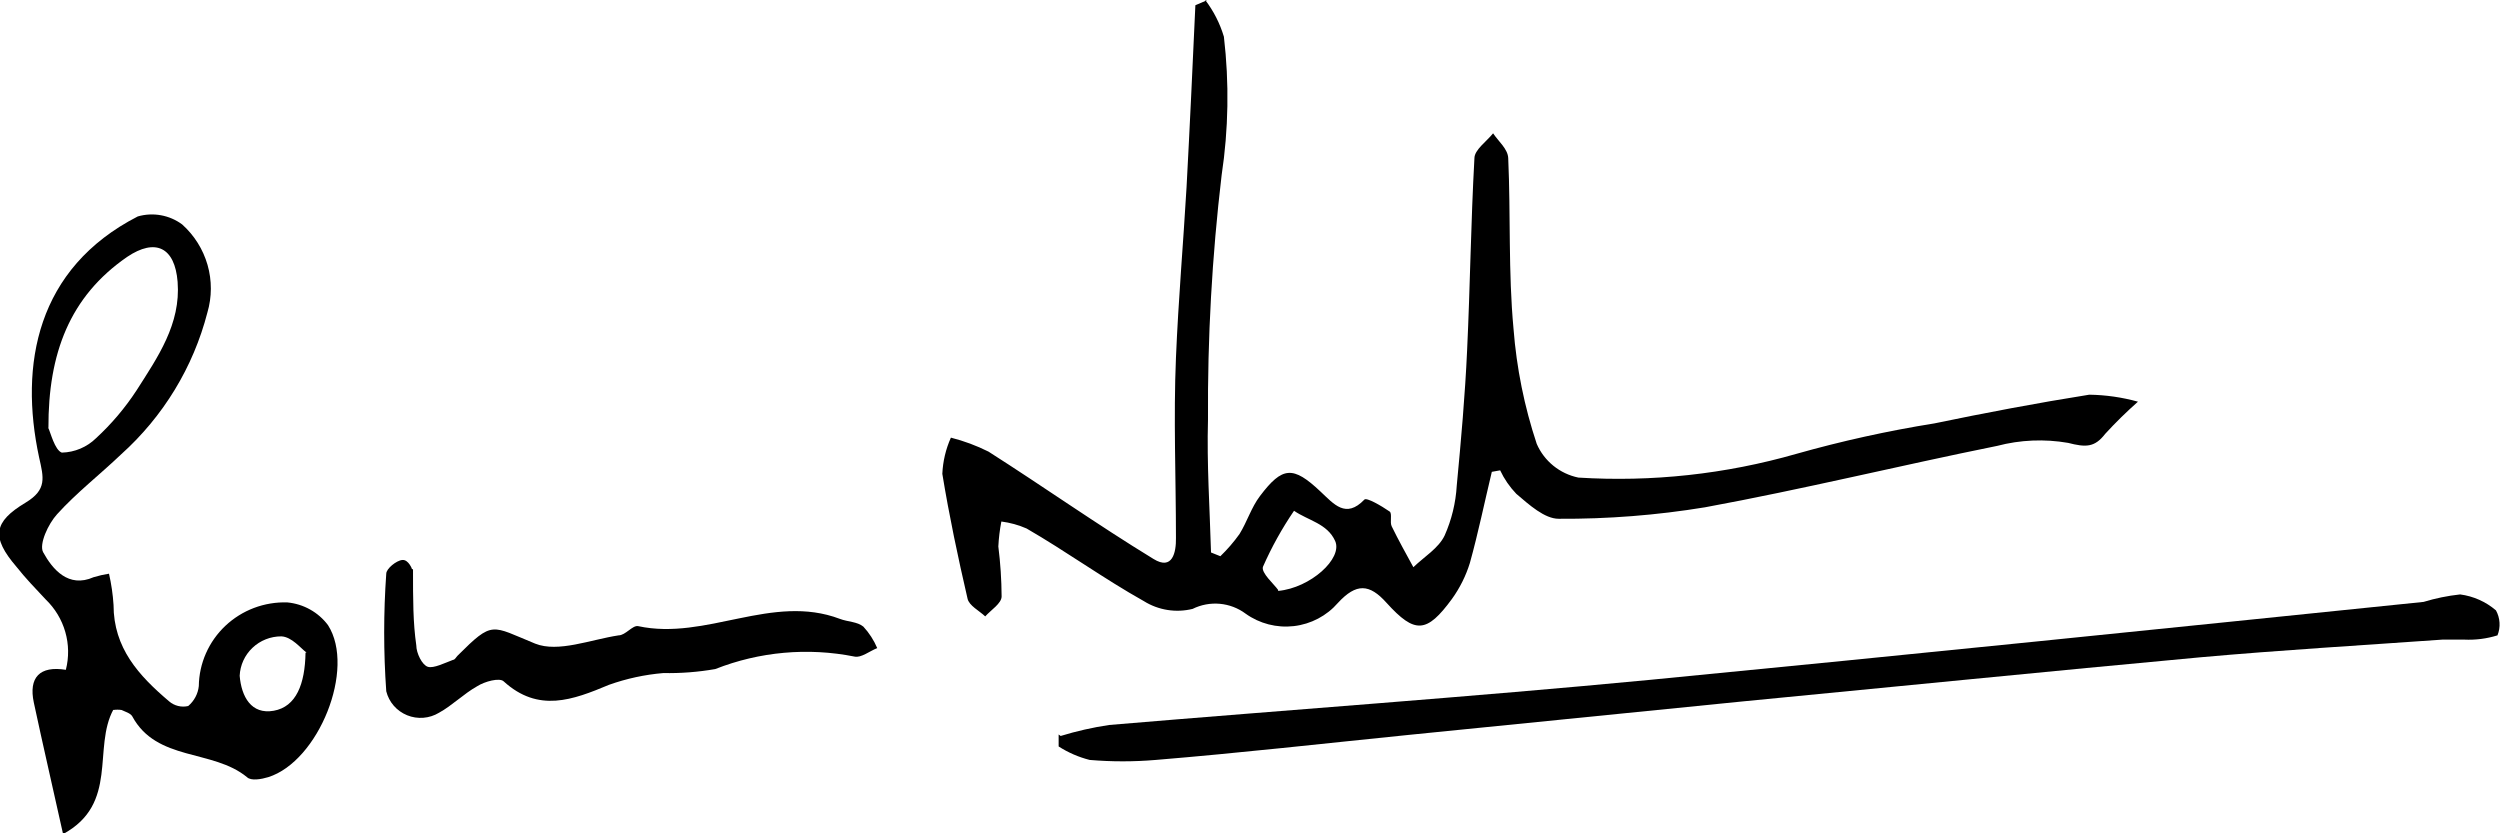 <svg width="147" height="49" viewBox="0 0 147 49" fill="none" xmlns="http://www.w3.org/2000/svg">
<g clip-path="url(#clip0_0_114)">
<path d="M70.867 0C71.36 0.648 71.732 1.379 71.965 2.158C72.283 4.868 72.238 7.607 71.831 10.305C71.266 15.075 70.999 19.874 71.03 24.676C70.956 27.274 71.134 29.887 71.208 32.486L71.757 32.706C72.172 32.305 72.55 31.868 72.884 31.399C73.329 30.68 73.582 29.829 74.086 29.168C75.406 27.421 76.029 27.377 77.646 28.904C78.433 29.638 79.13 30.519 80.228 29.374C80.361 29.241 81.222 29.741 81.711 30.078C81.874 30.196 81.711 30.695 81.83 30.944C82.23 31.766 82.675 32.559 83.106 33.352C83.744 32.735 84.589 32.236 84.945 31.487C85.357 30.559 85.599 29.564 85.657 28.552C85.909 25.895 86.147 23.238 86.266 20.595C86.444 16.837 86.488 13.065 86.696 9.307C86.696 8.808 87.408 8.323 87.794 7.839C88.105 8.309 88.669 8.764 88.684 9.307C88.832 12.639 88.684 16.001 88.995 19.333C89.173 21.635 89.631 23.907 90.36 26.1C90.577 26.601 90.913 27.042 91.339 27.387C91.765 27.732 92.269 27.97 92.808 28.082C97.13 28.352 101.466 27.88 105.625 26.687C108.292 25.933 111.002 25.335 113.74 24.896C116.707 24.28 119.793 23.693 122.849 23.208C123.817 23.222 124.779 23.36 125.712 23.619C125.036 24.217 124.392 24.849 123.783 25.513C123.16 26.32 122.641 26.306 121.603 26.041C120.216 25.801 118.794 25.861 117.434 26.218C111.693 27.377 106.011 28.772 100.255 29.829C97.412 30.296 94.533 30.522 91.651 30.504C90.82 30.504 89.915 29.682 89.158 29.036C88.769 28.63 88.448 28.164 88.209 27.656L87.719 27.744C87.289 29.535 86.918 31.341 86.429 33.102C86.195 33.858 85.839 34.572 85.376 35.216C83.892 37.242 83.195 37.286 81.533 35.451C80.524 34.321 79.753 34.276 78.67 35.451C78.01 36.211 77.085 36.698 76.08 36.815C75.074 36.932 74.06 36.67 73.24 36.082C72.799 35.753 72.273 35.553 71.723 35.503C71.172 35.454 70.619 35.558 70.125 35.803C69.641 35.922 69.138 35.944 68.646 35.865C68.154 35.787 67.683 35.611 67.262 35.348C64.903 34.027 62.678 32.412 60.364 31.076C59.892 30.869 59.392 30.731 58.88 30.665C58.786 31.15 58.727 31.64 58.702 32.133C58.825 33.107 58.889 34.088 58.895 35.069C58.895 35.48 58.272 35.862 57.931 36.244C57.575 35.906 56.981 35.612 56.892 35.201C56.328 32.764 55.809 30.313 55.409 27.862C55.441 27.127 55.612 26.405 55.913 25.733C56.678 25.927 57.419 26.203 58.124 26.555C61.372 28.625 64.532 30.856 67.826 32.867C68.938 33.557 69.161 32.486 69.146 31.634C69.146 28.096 68.998 24.559 69.146 21.036C69.294 17.513 69.576 14.342 69.769 11.01C69.962 7.442 70.125 3.875 70.288 0.308L70.971 0.015M75.154 34.746C77.053 34.57 78.967 32.838 78.507 31.81C78.047 30.783 76.919 30.607 76.089 30.034C75.38 31.073 74.77 32.173 74.264 33.322C74.131 33.675 74.932 34.365 75.154 34.688" fill="black"/>
<path d="M6.676 41.704C5.43 43.98 7.002 47.253 3.709 49.044C3.101 46.299 2.522 43.803 1.988 41.308C1.676 39.84 2.329 39.135 3.872 39.385C4.059 38.653 4.048 37.884 3.839 37.158C3.631 36.431 3.233 35.772 2.685 35.245C2.092 34.614 1.498 33.998 0.964 33.322C-0.519 31.59 -0.401 30.695 1.513 29.55C2.774 28.786 2.566 28.082 2.299 26.893C1.127 21.447 2.151 15.78 8.1 12.727C8.542 12.599 9.008 12.575 9.461 12.657C9.915 12.739 10.342 12.923 10.711 13.197C11.424 13.836 11.941 14.661 12.204 15.577C12.466 16.493 12.463 17.464 12.194 18.379C11.365 21.59 9.601 24.489 7.121 26.717C5.875 27.906 4.495 28.977 3.353 30.24C2.833 30.812 2.285 32.001 2.537 32.471C3.086 33.469 4.02 34.599 5.504 33.939C5.8 33.849 6.102 33.781 6.409 33.733C6.547 34.337 6.637 34.95 6.676 35.568C6.676 38.108 8.159 39.723 9.939 41.235C10.091 41.367 10.273 41.462 10.469 41.51C10.665 41.559 10.87 41.56 11.067 41.514C11.42 41.216 11.643 40.795 11.69 40.339C11.699 39.676 11.842 39.022 12.11 38.414C12.378 37.806 12.766 37.257 13.251 36.799C13.736 36.342 14.308 35.984 14.934 35.747C15.56 35.511 16.227 35.4 16.897 35.422C17.367 35.467 17.823 35.609 18.234 35.839C18.646 36.069 19.004 36.382 19.285 36.757C20.932 39.326 18.722 44.772 15.77 45.697C15.384 45.815 14.761 45.932 14.523 45.697C12.506 44.038 9.213 44.787 7.774 42.115C7.67 41.939 7.373 41.851 7.15 41.748C6.988 41.723 6.823 41.723 6.661 41.748M2.833 25.146C2.967 25.41 3.219 26.467 3.635 26.614C4.392 26.596 5.114 26.291 5.652 25.762C6.557 24.928 7.354 23.986 8.026 22.959C9.272 21.006 10.637 19.054 10.444 16.573C10.281 14.533 9.138 13.989 7.477 15.105C4.094 17.439 2.833 20.786 2.848 25.161M18.024 38.372C17.683 38.123 17.164 37.447 16.541 37.418C15.909 37.417 15.302 37.658 14.846 38.091C14.39 38.523 14.12 39.113 14.093 39.737C14.197 40.97 14.776 42.027 16.096 41.792C17.416 41.558 17.936 40.222 17.965 38.372" fill="black"/>
<path d="M62.366 43.275C63.298 42.989 64.25 42.773 65.215 42.629C75.822 41.734 86.458 40.985 97.051 39.972C112.212 38.504 127.358 36.948 142.505 35.392C143.206 35.178 143.927 35.031 144.656 34.952C145.436 35.054 146.169 35.381 146.763 35.891C146.885 36.114 146.957 36.362 146.972 36.615C146.988 36.869 146.947 37.123 146.852 37.359C146.219 37.557 145.556 37.641 144.893 37.609C144.478 37.609 144.048 37.609 143.618 37.609C138.87 37.946 134.108 38.225 129.361 38.651C120.46 39.473 111.559 40.368 102.554 41.235L82.794 43.216C77.869 43.715 72.944 44.273 67.959 44.684C66.666 44.794 65.366 44.794 64.072 44.684C63.425 44.52 62.808 44.252 62.248 43.892C62.248 43.657 62.248 43.422 62.248 43.187" fill="black"/>
<path d="M24.285 33.469C24.285 35.275 24.285 36.611 24.478 37.946C24.478 38.401 24.819 39.106 25.16 39.209C25.501 39.312 26.169 38.974 26.644 38.798C26.747 38.798 26.822 38.636 26.911 38.548C29.002 36.464 28.869 36.787 31.465 37.844C32.815 38.387 34.729 37.609 36.375 37.359C36.776 37.359 37.191 36.757 37.518 36.816C41.523 37.682 45.395 34.878 49.386 36.39C49.846 36.566 50.409 36.552 50.765 36.845C51.108 37.217 51.384 37.644 51.581 38.108C51.136 38.284 50.632 38.695 50.246 38.607C47.502 38.061 44.657 38.316 42.057 39.341C41.049 39.517 40.025 39.596 39.001 39.576C37.912 39.668 36.84 39.9 35.812 40.266C33.675 41.161 31.658 41.925 29.611 40.06C29.373 39.84 28.513 40.06 28.053 40.354C27.267 40.794 26.57 41.499 25.813 41.91C25.534 42.078 25.219 42.18 24.894 42.205C24.568 42.231 24.241 42.18 23.939 42.057C23.637 41.934 23.368 41.742 23.155 41.498C22.942 41.253 22.79 40.961 22.712 40.647C22.549 38.346 22.549 36.035 22.712 33.733C22.712 33.44 23.306 32.955 23.662 32.926C24.018 32.897 24.24 33.469 24.226 33.469" fill="black"/>
</g>
<defs>
<clipPath id="clip0_0_114">
<rect width="147" height="49" fill="white"/>
</clipPath>
</defs>
</svg>
